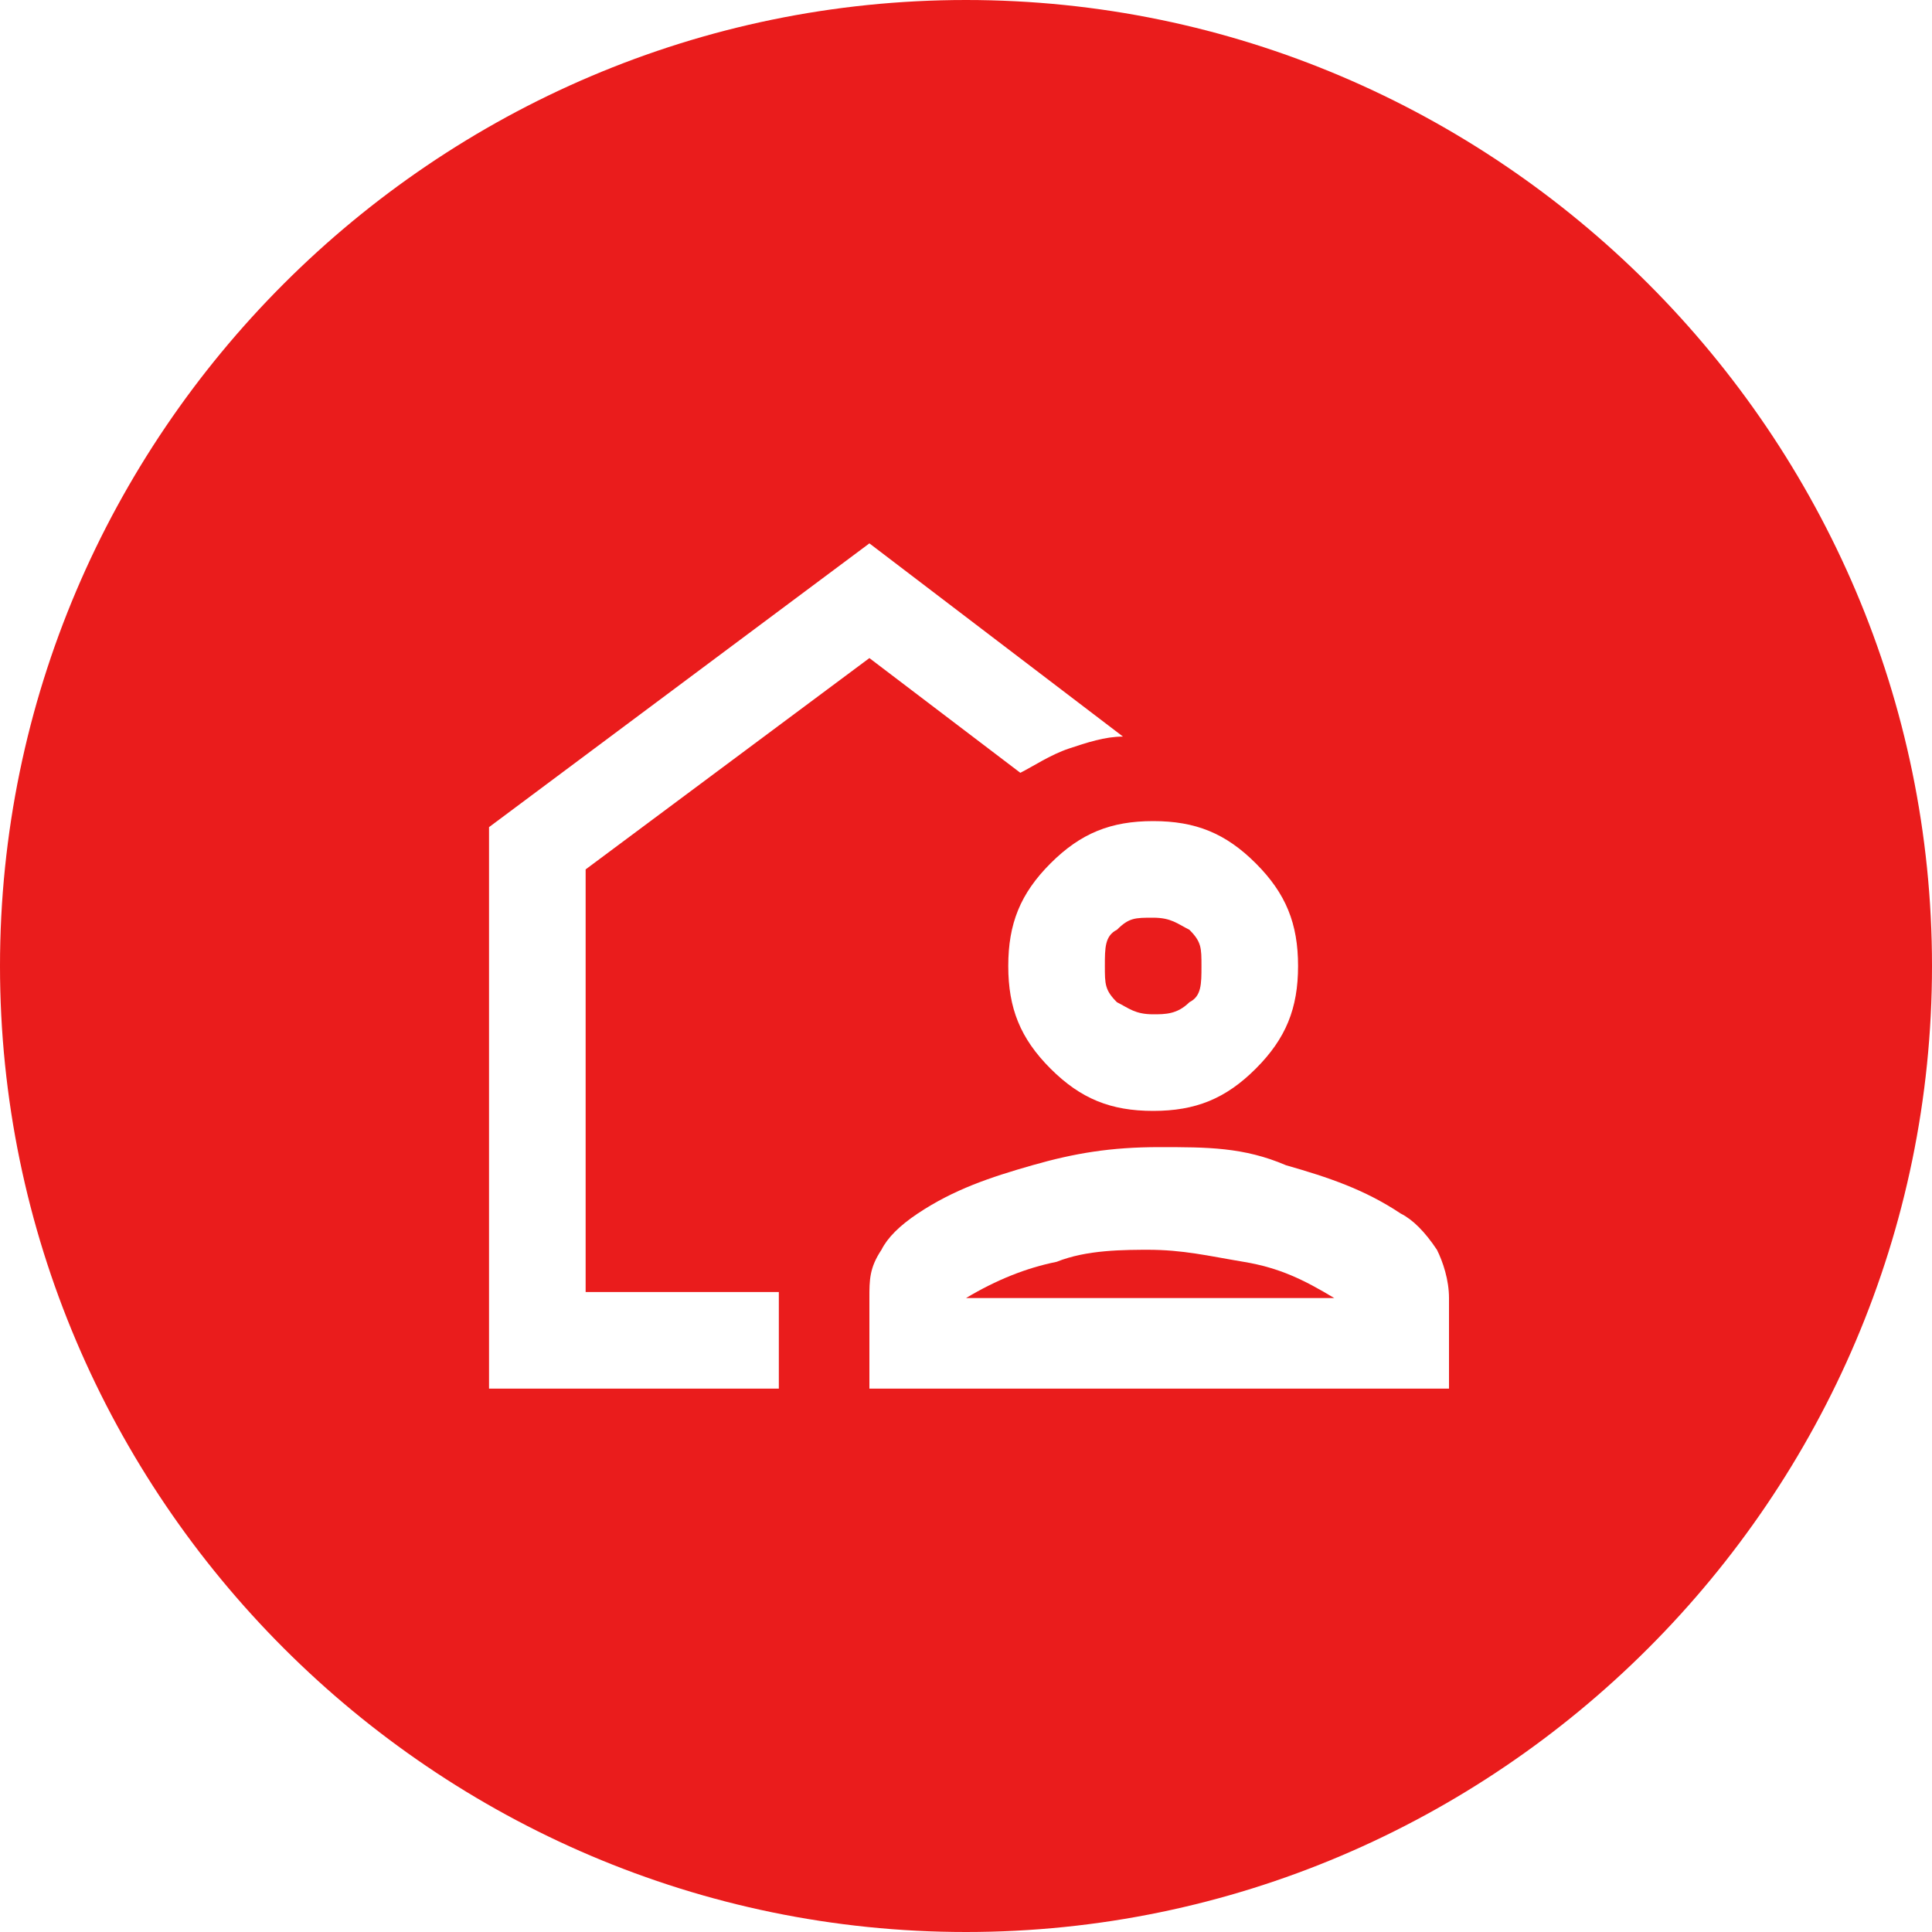 <svg xmlns="http://www.w3.org/2000/svg" id="Layer_1" version="1.1" viewBox="0 0 32 32"><defs><style>.st0{fill:#ea1c1c}</style></defs><path d="M19.1 20.7c-.5 0-1.1 0-1.6.2-.5.1-1 .3-1.5.6h6.1c-.5-.3-.9-.5-1.5-.6s-1-.2-1.6-.2Zm0-3.9c.2 0 .4 0 .6-.2.2-.1.2-.3.2-.6s0-.4-.2-.6c-.2-.1-.3-.2-.6-.2s-.4 0-.6.2c-.2.1-.2.3-.2.6s0 .4.2.6c.2.1.3.2.6.2Z" class="st0"/><path d="M16 0C7.2 0 0 7.2 0 16s7.2 16 16 16 16-7.2 16-16S24.8 0 16 0Zm4.8 14.3c.5.5.7 1 .7 1.7s-.2 1.2-.7 1.7c-.5.5-1 .7-1.7.7s-1.2-.2-1.7-.7c-.5-.5-.7-1-.7-1.7s.2-1.2.7-1.7c.5-.5 1-.7 1.7-.7s1.2.2 1.7.7Zm-8 8.7H8.1v-9.3L14.4 9l4.2 3.2c-.3 0-.6.1-.9.2-.3.1-.6.3-.8.4l-2.5-1.9-4.7 3.5v7h3.2V23Zm11.1 0h-9.5v-1.5c0-.3 0-.5.2-.8.1-.2.3-.4.6-.6.6-.4 1.2-.6 1.9-.8.7-.2 1.3-.3 2.1-.3s1.4 0 2.1.3c.7.2 1.3.4 1.9.8.2.1.4.3.6.6.1.2.2.5.2.8V23Z" class="st0"/></svg>